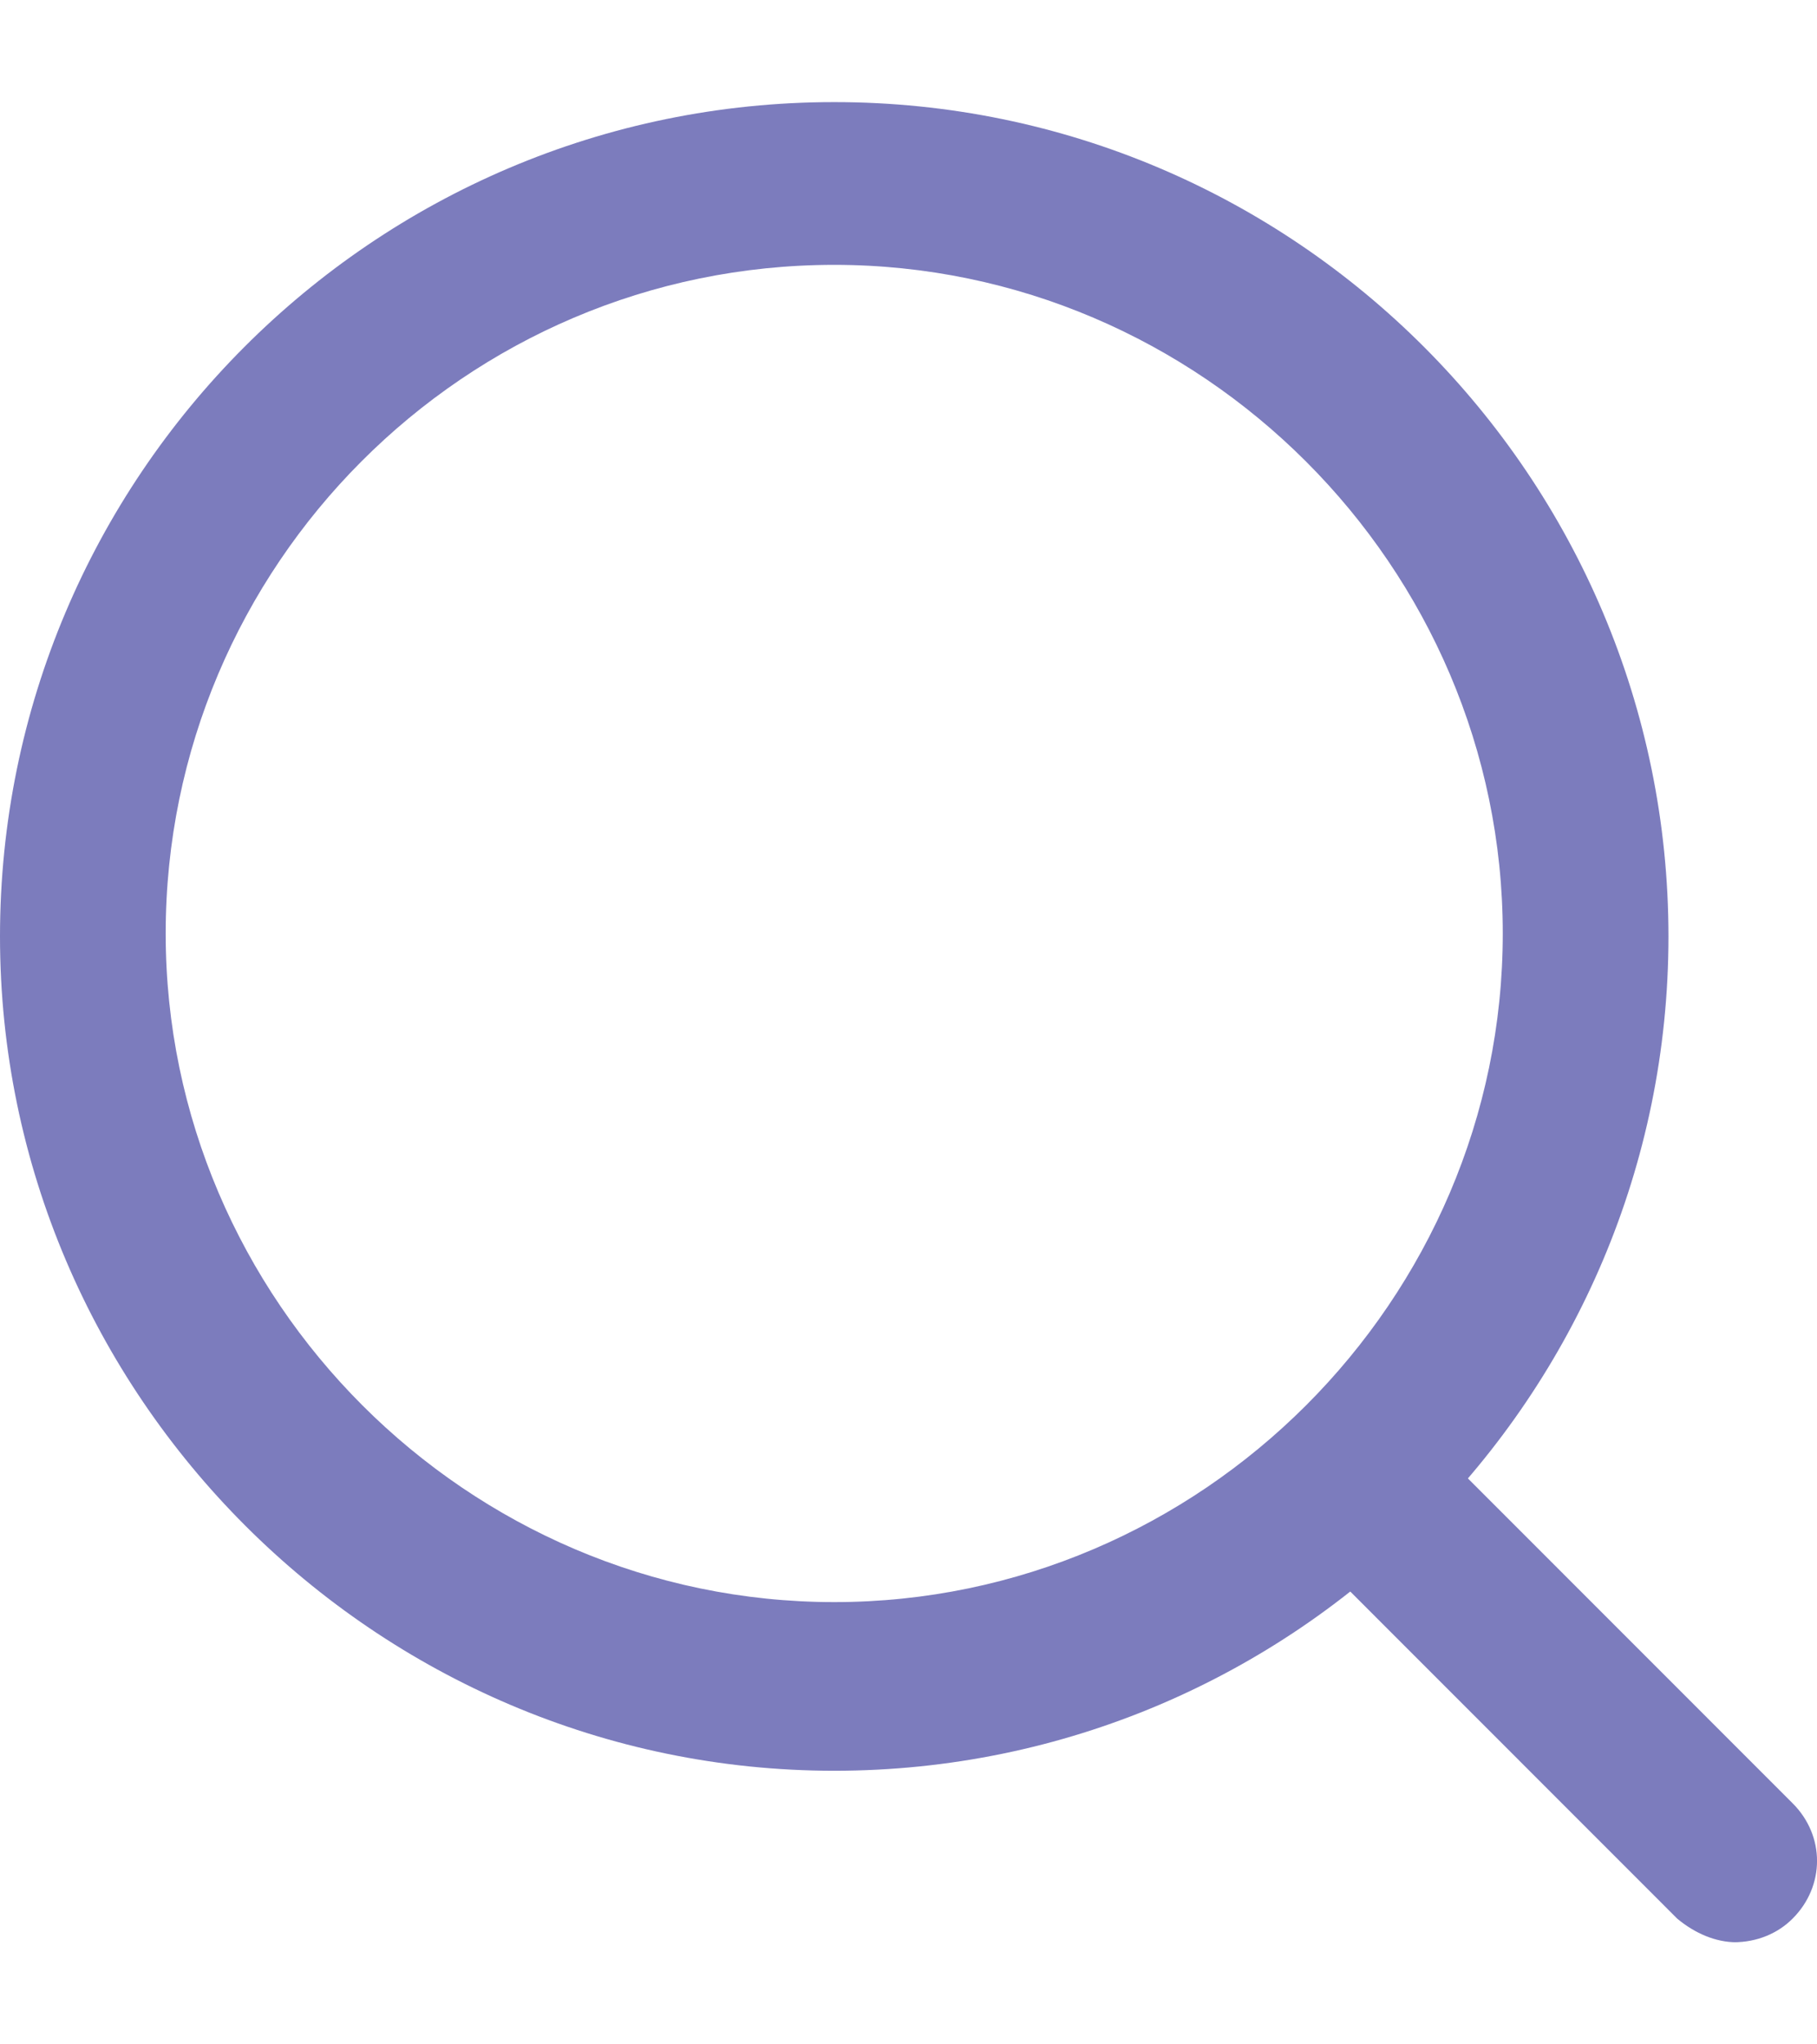 <svg width="16" height="18" viewBox="0 0 16 18" fill="none" xmlns="http://www.w3.org/2000/svg">
<path d="M7.346 15.591C3.308 15.591 0 12.282 0 8.245C0 4.207 3.282 0.899 7.346 0.899C11.409 0.899 14.692 4.207 14.692 8.245C14.692 12.282 11.409 15.591 7.346 15.591ZM7.346 2.332C4.09 2.332 1.459 4.988 1.459 8.219C1.459 11.449 4.116 14.106 7.346 14.106C10.576 14.106 13.233 11.449 13.233 8.219C13.233 4.988 10.576 2.332 7.346 2.332Z" fill="#7C7CBD"/>
<path d="M15.29 17.101C15.108 17.101 14.925 17.023 14.769 16.893L11.8 13.923C11.513 13.637 11.513 13.194 11.8 12.907C12.086 12.621 12.555 12.621 12.816 12.907L15.785 15.877C16.072 16.163 16.072 16.606 15.785 16.893C15.655 17.023 15.473 17.101 15.264 17.101H15.29Z" fill="#7C7CBD"/>
</svg>
